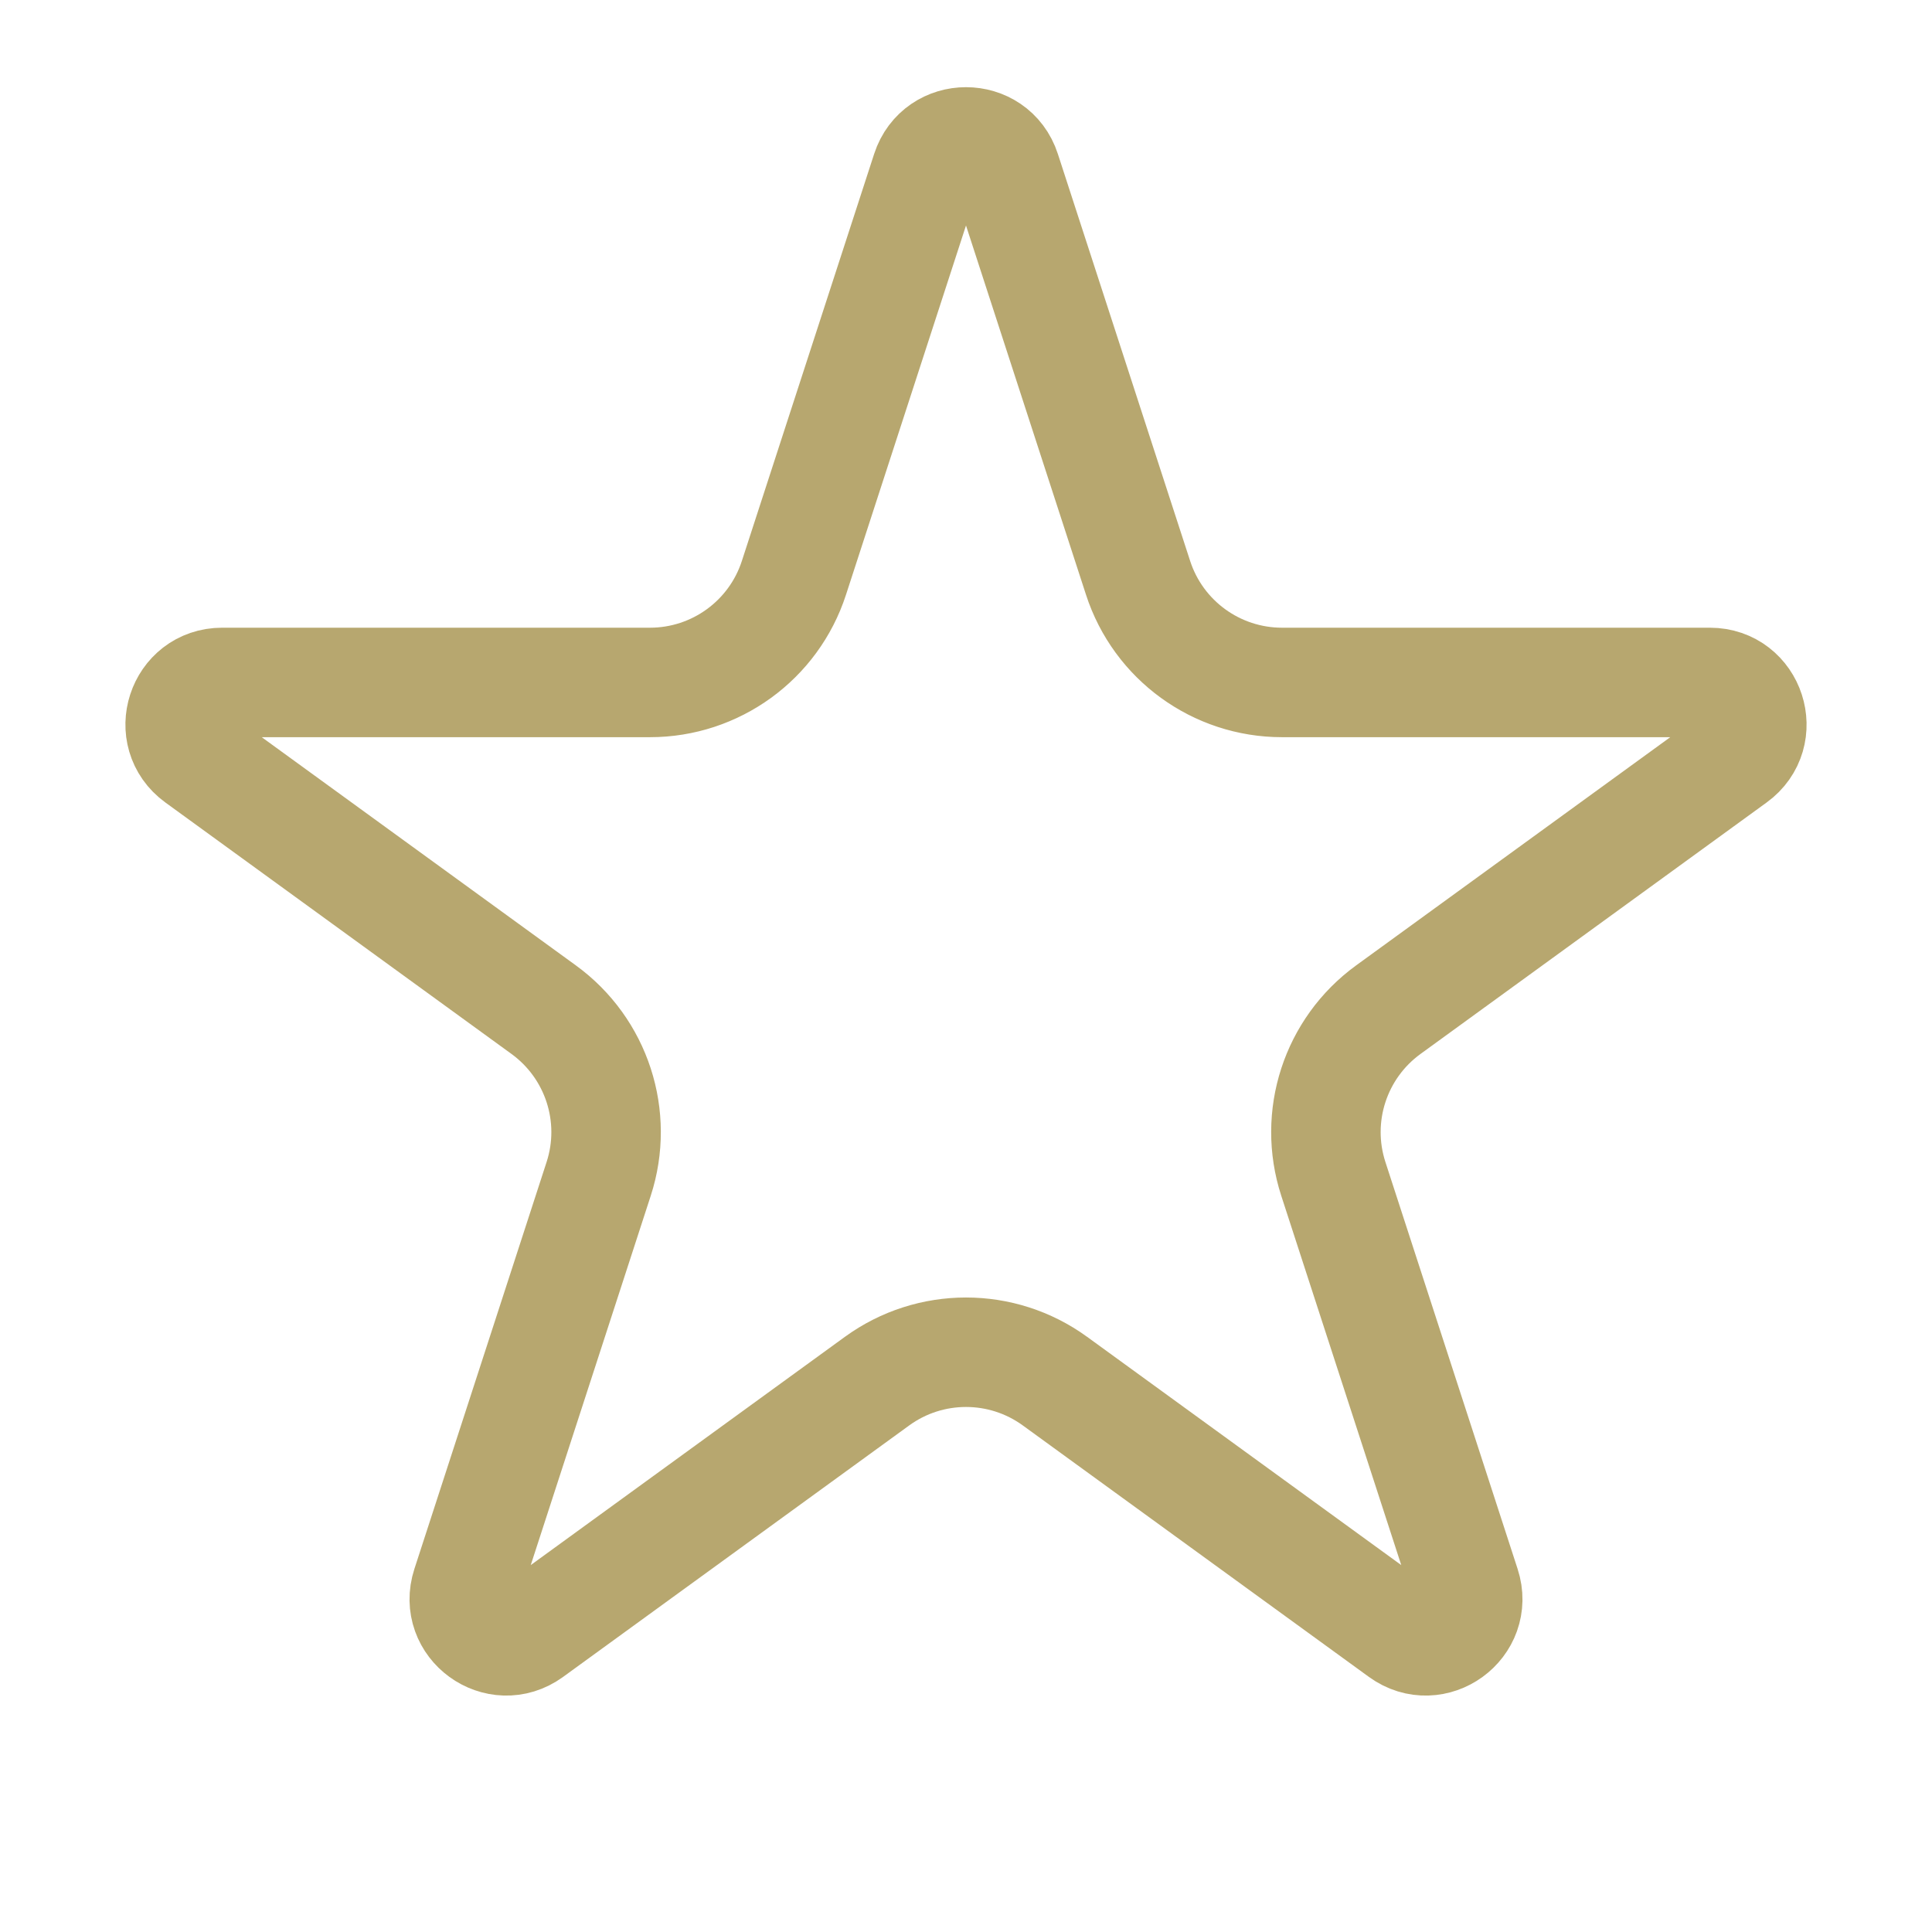 <svg width="30" height="30" viewBox="0 0 30 30" fill="none" xmlns="http://www.w3.org/2000/svg">
<g clip-path="url(#clip0_1237_1315)">
<path d="M14.382 2.653C14.576 2.054 15.424 2.054 15.618 2.653L17.672 8.973C17.986 9.941 18.889 10.597 19.907 10.597L26.551 10.597C27.181 10.597 27.443 11.402 26.933 11.773L21.558 15.678C20.734 16.277 20.389 17.337 20.704 18.306L22.757 24.625C22.952 25.224 22.267 25.722 21.757 25.352L16.381 21.446C15.558 20.848 14.442 20.848 13.619 21.446L8.243 25.352C7.733 25.722 7.048 25.224 7.243 24.625L9.296 18.306C9.611 17.337 9.266 16.277 8.442 15.678L3.067 11.773C2.557 11.402 2.819 10.597 3.449 10.597L10.093 10.597C11.111 10.597 12.014 9.941 12.328 8.973L14.382 2.653Z" stroke="#B7A76F" stroke-width="1.7"/>
</g>
<defs>
<clipPath id="clip0_1237_1315">
<rect width="30" height="30" fill="white"/>
</clipPath>
</defs>
</svg>
